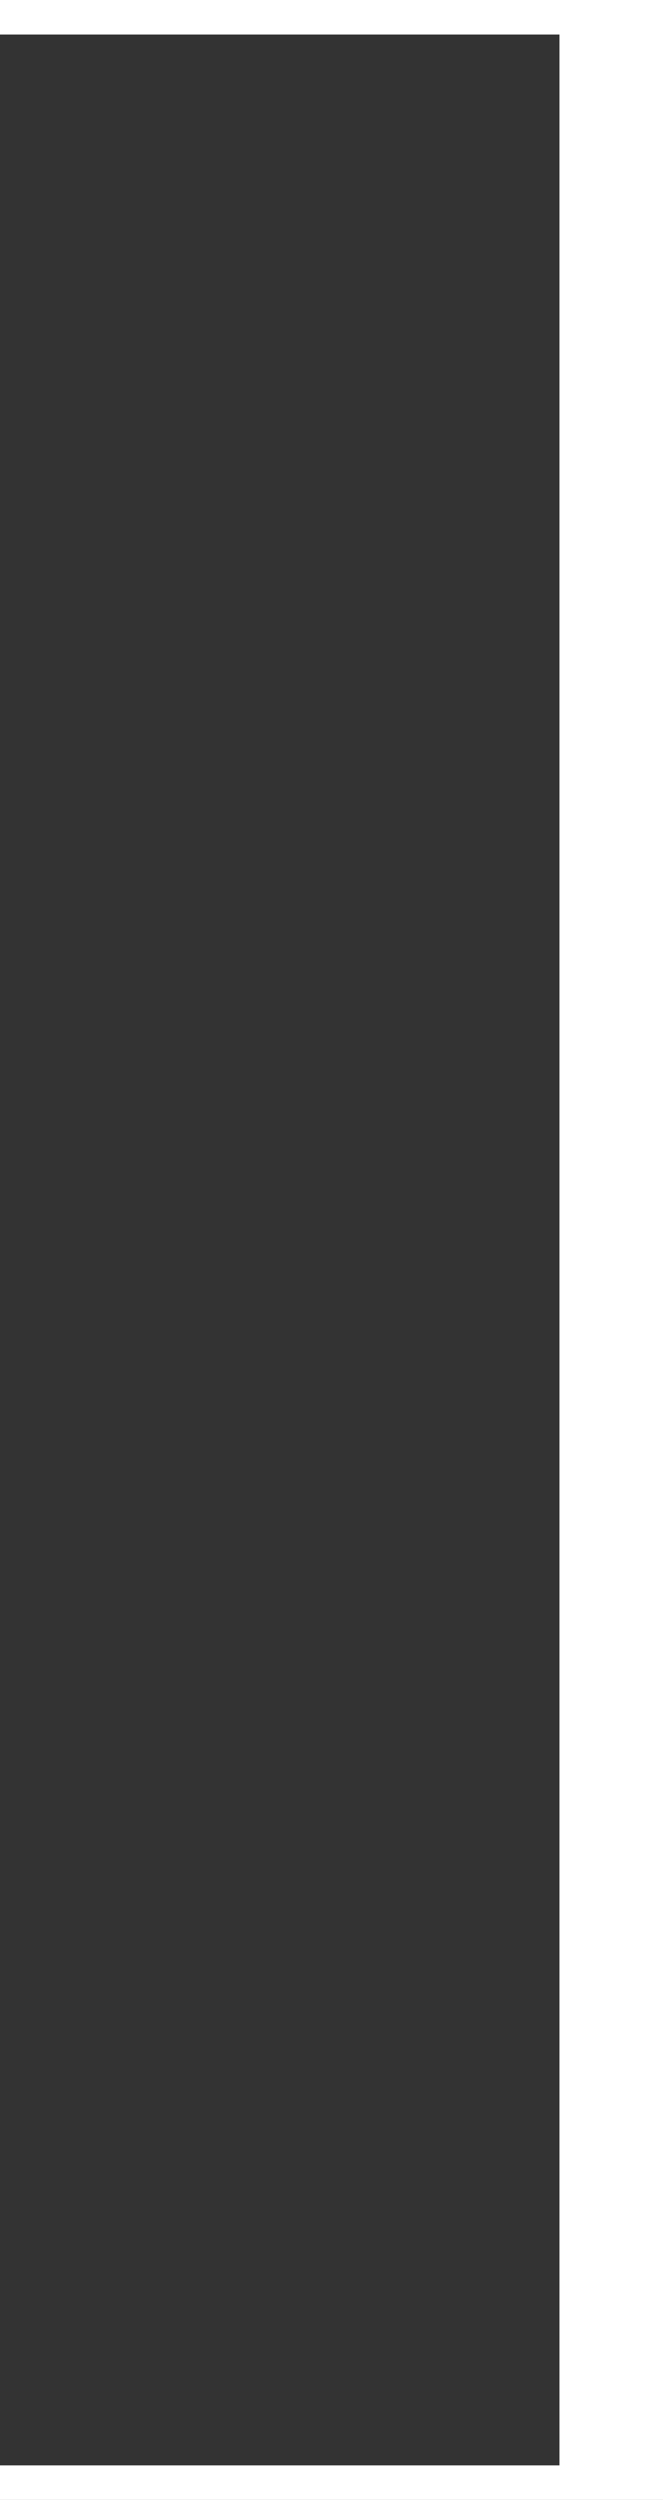 <?xml version="1.0" encoding="utf-8"?>
<!-- Generator: Adobe Illustrator 28.0.0, SVG Export Plug-In . SVG Version: 6.00 Build 0)  -->
<svg version="1.1" id="レイヤー_1" xmlns="http://www.w3.org/2000/svg" xmlns:xlink="http://www.w3.org/1999/xlink" x="0px"
	 y="0px" width="16.878px" height="63.567px" viewBox="0 0 16.878 63.567"
	 enable-background="new 0 0 16.878 63.567" xml:space="preserve">
<rect x="0" y="0" width="16.878" height="63.567" fill="#333333" stroke="none"/>
<polygon fill="#FFFFFF" points="0,0 0,0.878 14.242,0.878 14.242,62.689 0,62.689 0,63.567 
	16.878,63.567 16.878,63.128 16.878,62.689 16.878,0.878 16.878,0.439 16.878,0 "/>
</svg>
